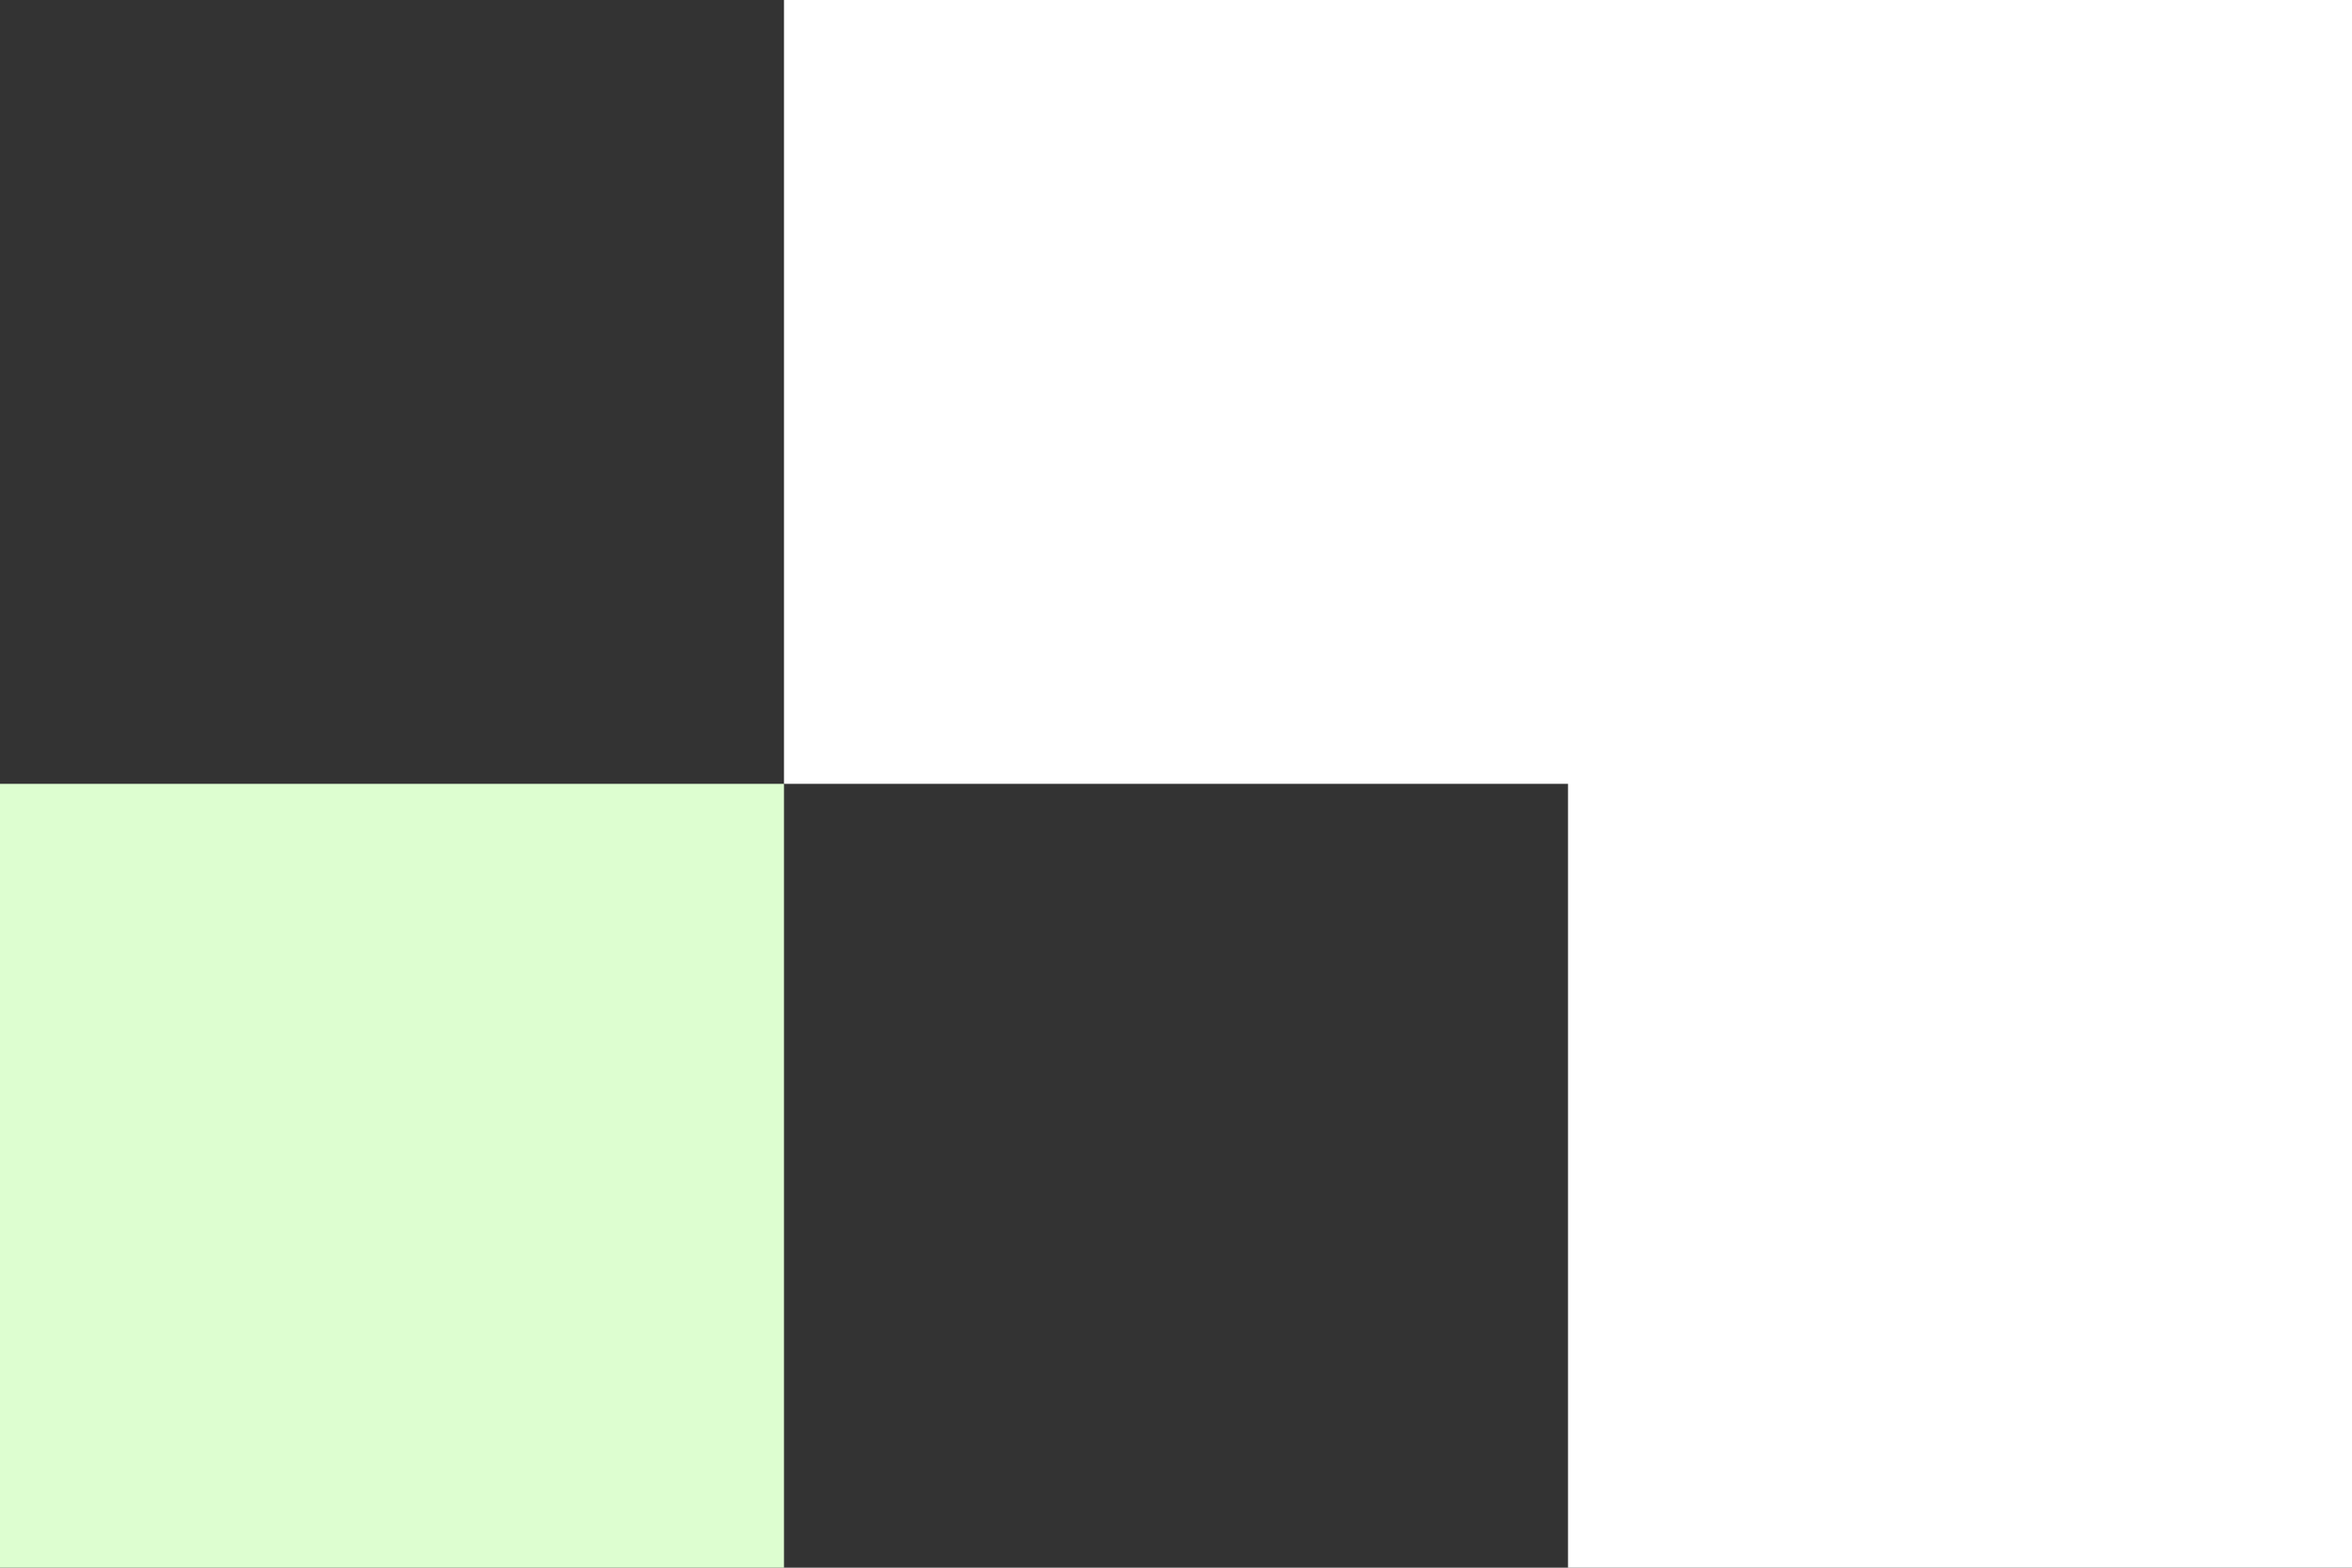 <svg width="192" height="128" viewBox="0 0 192 128" fill="none" xmlns="http://www.w3.org/2000/svg">
<rect x="0" y="0" width="192" height="128" fill="#333333" stroke="none"/>
<path fill-rule="evenodd" clip-rule="evenodd" d="M64 0H128H192V64V128H128V64H64V0Z" fill="white"/>
<rect width="64" height="64" transform="matrix(-1 0 0 1 64 64)" fill="#DDFED0"/>
</svg>

